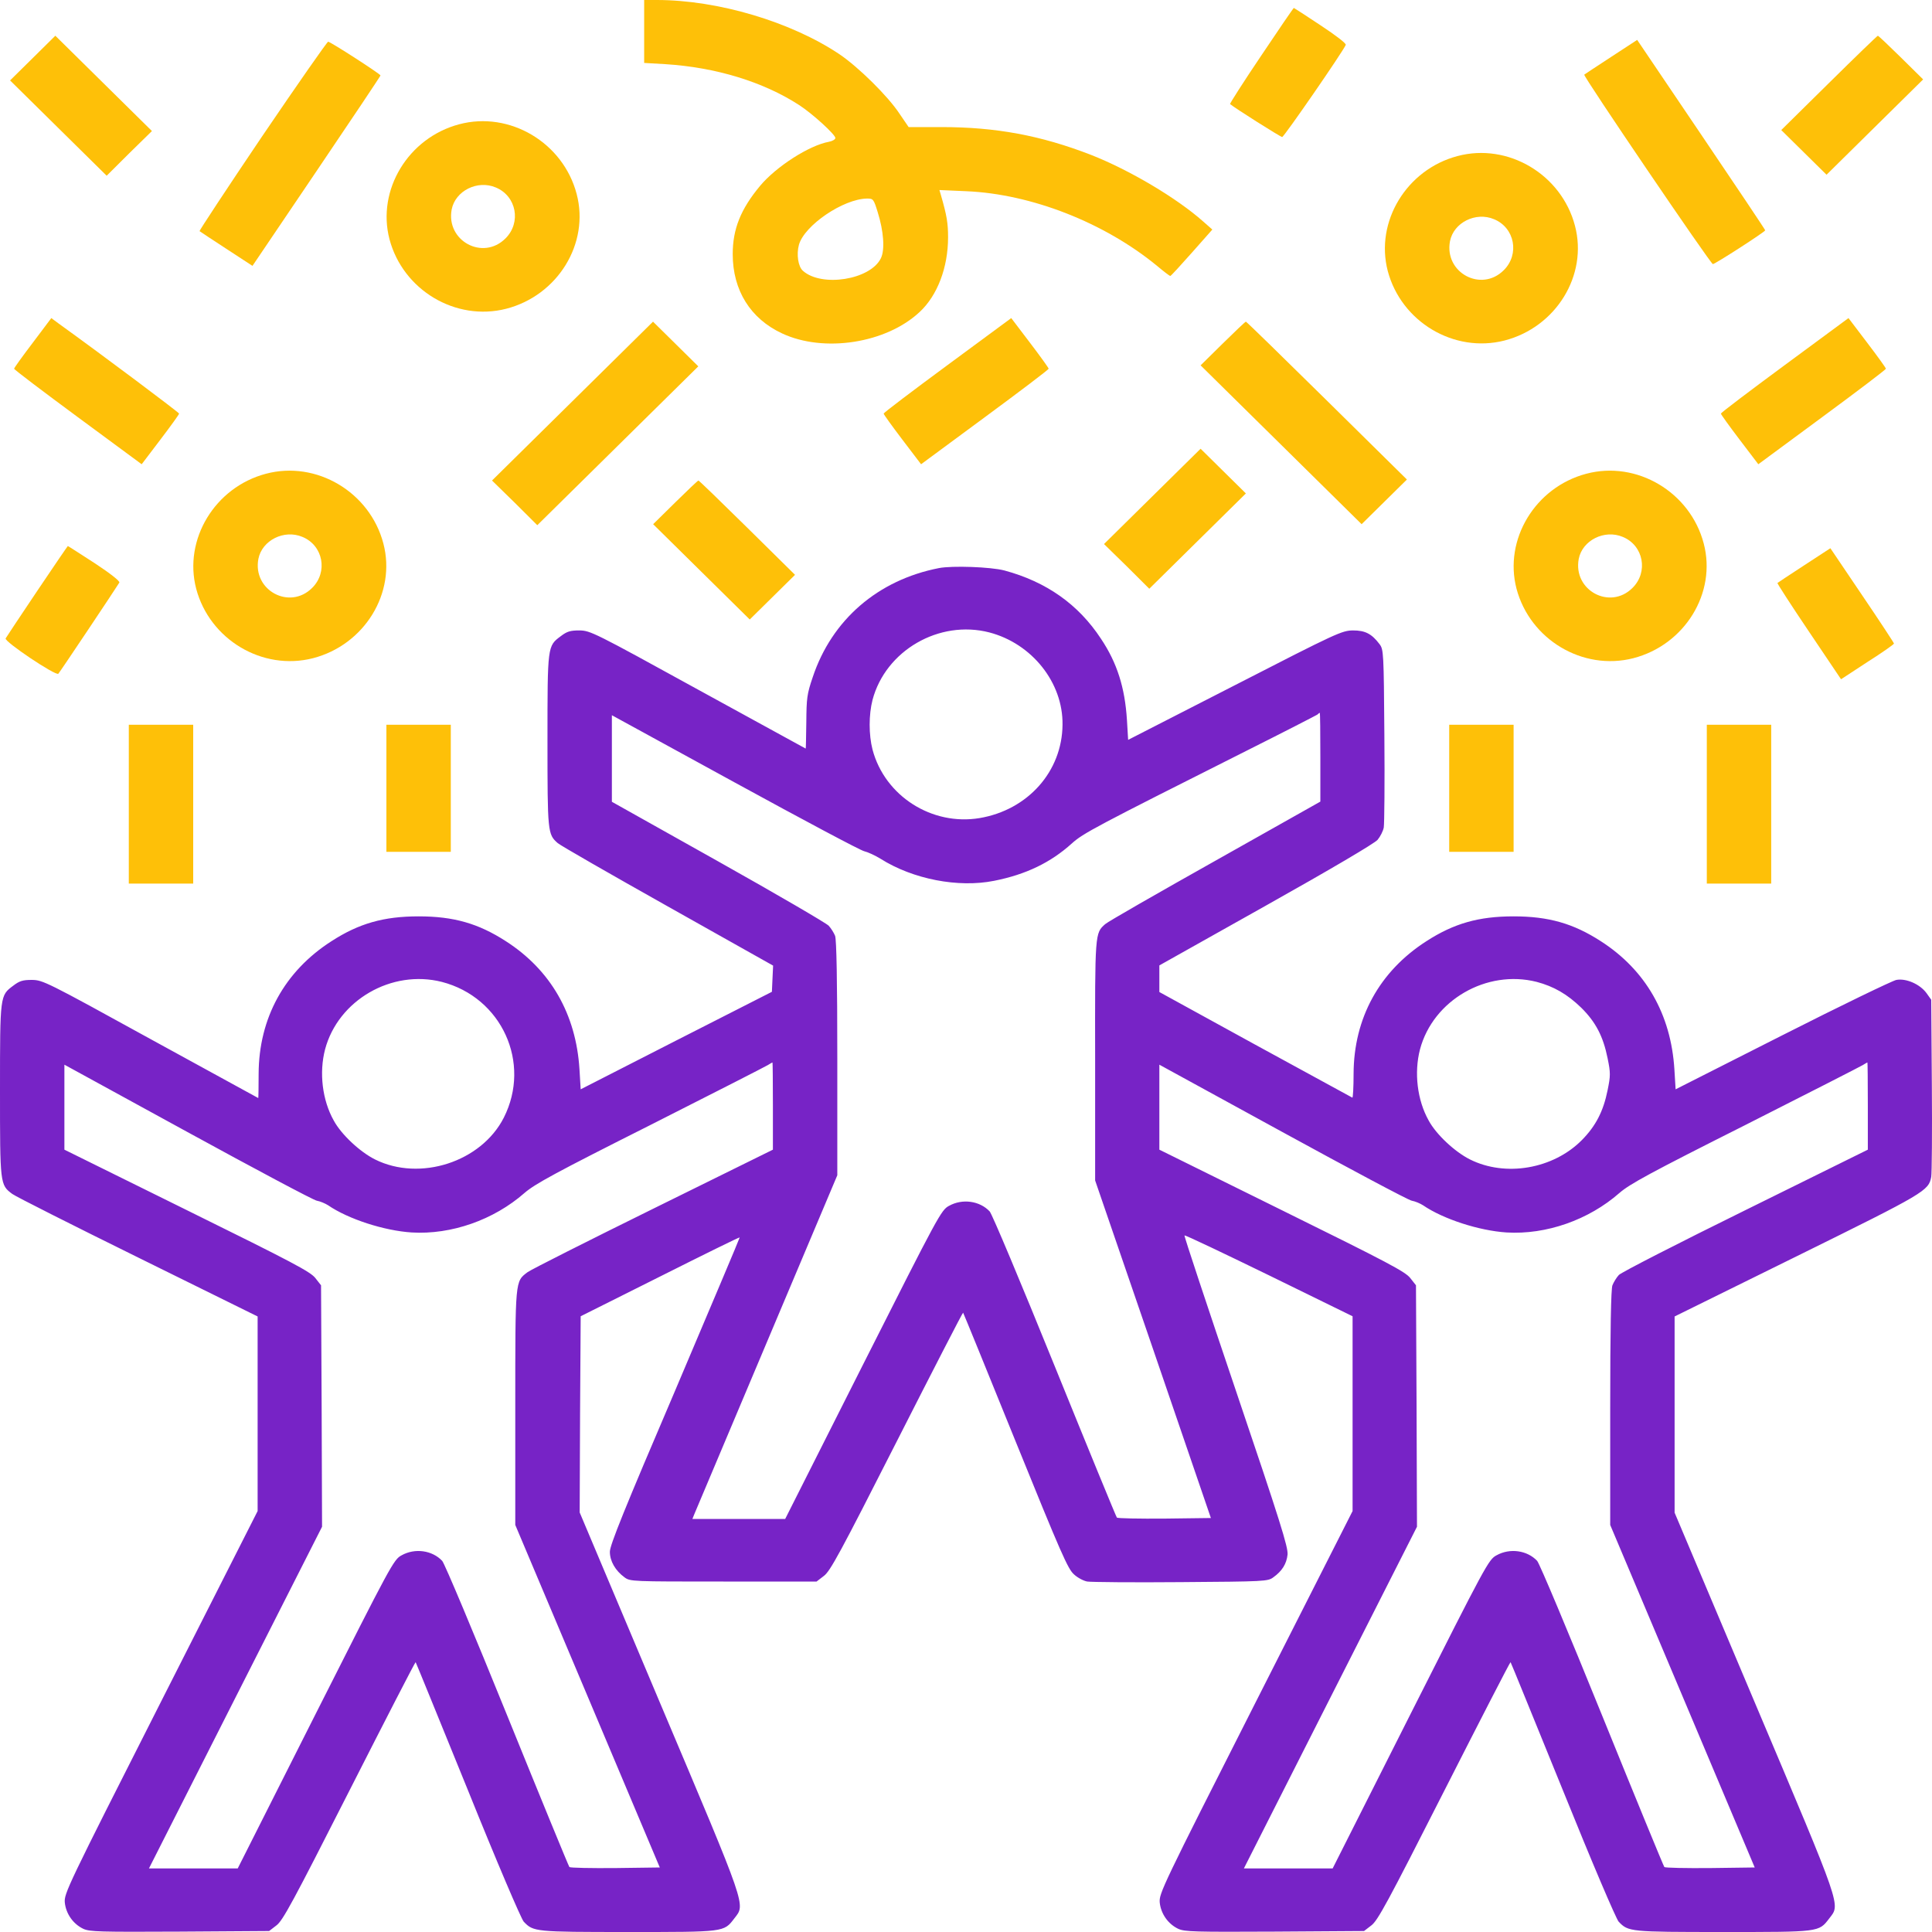 <svg width="75" height="75" viewBox="0 0 75 75" fill="none" xmlns="http://www.w3.org/2000/svg">
<g clip-path="url(#clip0_374_56)">
<path d="M25.006 1.218V2.443L25.819 2.49C27.788 2.613 29.631 3.176 31.022 4.078C31.546 4.417 32.429 5.226 32.429 5.357C32.429 5.411 32.312 5.48 32.179 5.504C31.413 5.642 30.131 6.467 29.506 7.215C28.756 8.117 28.444 8.887 28.444 9.866C28.444 11.269 29.131 12.371 30.358 12.942C31.983 13.705 34.406 13.327 35.703 12.109C36.39 11.47 36.804 10.383 36.804 9.211C36.804 8.664 36.757 8.371 36.523 7.562L36.468 7.377L37.515 7.423C40.039 7.531 42.867 8.641 44.907 10.313C45.172 10.537 45.407 10.714 45.43 10.714C45.454 10.714 45.829 10.306 46.266 9.812L47.063 8.911L46.712 8.602C45.68 7.685 43.844 6.598 42.352 6.012C40.406 5.257 38.656 4.933 36.546 4.933H35.273L34.921 4.417C34.476 3.738 33.327 2.605 32.585 2.104C30.71 0.848 27.873 -3.51993e-05 25.498 -3.51993e-05H25.006V1.218ZM34.069 8.225C34.304 8.972 34.359 9.697 34.194 10.028C33.788 10.861 31.897 11.161 31.171 10.514C30.983 10.352 30.913 9.874 31.014 9.504C31.225 8.749 32.733 7.723 33.655 7.708C33.898 7.708 33.913 7.723 34.069 8.225Z" fill="#FEC008"/>
<path d="M48.961 2.158C48.274 3.176 47.735 4.024 47.75 4.039C47.93 4.193 49.711 5.319 49.774 5.319C49.844 5.319 52.149 1.981 52.242 1.742C52.266 1.688 51.867 1.38 51.258 0.979C50.703 0.609 50.235 0.308 50.227 0.308C50.211 0.308 49.641 1.141 48.961 2.158Z" fill="#FEC008"/>
<path d="M1.266 2.259L0.391 3.122L2.266 4.972L4.141 6.822L5.016 5.951L5.898 5.087L4.023 3.237L2.148 1.387L1.266 2.259Z" fill="#FEC008"/>
<path d="M71 3.222L69.148 5.049L70.031 5.92L70.906 6.783L72.781 4.933L74.656 3.083L73.797 2.235C73.328 1.773 72.922 1.388 72.898 1.388C72.875 1.388 72.023 2.212 71 3.222Z" fill="#FEC008"/>
<path d="M62.54 2.212C61.985 2.575 61.516 2.883 61.5 2.898C61.446 2.945 66.407 10.252 66.493 10.252C66.579 10.252 68.517 9.003 68.525 8.941C68.525 8.918 67.407 7.246 66.04 5.226L63.555 1.549L62.54 2.212Z" fill="#FEC008"/>
<path d="M10.184 5.28C8.825 7.292 7.731 8.957 7.746 8.972C7.762 8.988 8.231 9.296 8.785 9.658L9.801 10.321L12.286 6.645C13.653 4.625 14.771 2.952 14.771 2.929C14.763 2.868 12.825 1.619 12.739 1.619C12.7 1.619 11.551 3.268 10.184 5.28Z" fill="#FEC008"/>
<path d="M17.823 4.825C15.846 5.35 14.62 7.377 15.12 9.288C15.643 11.262 17.69 12.487 19.651 11.986C21.652 11.47 22.894 9.45 22.386 7.531C21.863 5.535 19.784 4.301 17.823 4.825ZM19.245 7.277C20.05 7.608 20.245 8.641 19.62 9.258C18.745 10.129 17.307 9.35 17.534 8.132C17.675 7.408 18.534 6.976 19.245 7.277Z" fill="#FEC008"/>
<path d="M56.577 6.059C54.6 6.583 53.373 8.61 53.873 10.522C54.397 12.495 56.444 13.72 58.405 13.219C60.406 12.703 61.648 10.684 61.14 8.764C60.617 6.768 58.538 5.534 56.577 6.059ZM57.999 8.51C58.804 8.841 58.999 9.874 58.374 10.491C57.499 11.362 56.061 10.583 56.288 9.365C56.428 8.641 57.288 8.209 57.999 8.51Z" fill="#FEC008"/>
<path d="M1.273 13.304C0.875 13.828 0.547 14.283 0.547 14.314C0.555 14.352 1.664 15.193 3.023 16.195L5.5 18.022L6.226 17.066C6.625 16.542 6.953 16.087 6.953 16.056C6.945 16.01 4.039 13.828 2.273 12.557L1.992 12.348L1.273 13.304Z" fill="#FEC008"/>
<path d="M36.779 14.175C35.42 15.177 34.31 16.017 34.303 16.056C34.303 16.087 34.631 16.542 35.029 17.066L35.756 18.022L38.232 16.195C39.592 15.193 40.701 14.352 40.709 14.314C40.709 14.283 40.381 13.828 39.982 13.304L39.256 12.348L36.779 14.175Z" fill="#FEC008"/>
<path d="M69.281 14.175C67.922 15.177 66.812 16.017 66.805 16.056C66.805 16.087 67.133 16.542 67.531 17.066L68.258 18.022L70.734 16.195C72.094 15.193 73.203 14.352 73.211 14.314C73.211 14.283 72.883 13.828 72.484 13.304L71.758 12.348L69.281 14.175Z" fill="#FEC008"/>
<path d="M22.225 15.571L19.1 18.654L19.983 19.517L20.858 20.388L23.983 17.305L27.108 14.222L26.226 13.351L25.35 12.487L22.225 15.571Z" fill="#FEC008"/>
<path d="M47.467 13.335L46.607 14.183L49.733 17.266L52.858 20.349L53.733 19.486L54.616 18.615L51.514 15.555C49.803 13.867 48.389 12.487 48.365 12.487C48.342 12.487 47.936 12.873 47.467 13.335Z" fill="#FEC008"/>
<path d="M44.732 19.27L42.857 21.12L43.74 21.983L44.615 22.855L46.49 21.005L48.365 19.155L47.482 18.284L46.607 17.42L44.732 19.27Z" fill="#FEC008"/>
<path d="M10.319 18.392C8.342 18.916 7.116 20.943 7.616 22.855C8.139 24.828 10.186 26.053 12.148 25.552C14.148 25.036 15.39 23.017 14.882 21.097C14.359 19.101 12.28 17.867 10.319 18.392ZM11.741 20.843C12.546 21.174 12.741 22.207 12.116 22.824C11.241 23.695 9.803 22.916 10.03 21.698C10.171 20.974 11.03 20.542 11.741 20.843Z" fill="#FEC008"/>
<path d="M61.575 18.392C59.598 18.916 58.371 20.943 58.871 22.855C59.395 24.828 61.442 26.053 63.403 25.552C65.404 25.036 66.646 23.017 66.138 21.097C65.615 19.101 63.536 17.867 61.575 18.392ZM62.997 20.843C63.802 21.174 63.997 22.207 63.372 22.824C62.497 23.695 61.059 22.916 61.286 21.698C61.426 20.974 62.286 20.542 62.997 20.843Z" fill="#FEC008"/>
<path d="M26.215 19.502L25.355 20.349L27.23 22.199L29.105 24.049L29.98 23.186L30.863 22.315L29.012 20.488C27.988 19.478 27.137 18.654 27.113 18.654C27.09 18.654 26.684 19.039 26.215 19.502Z" fill="#FEC008"/>
<path d="M1.445 22.939C0.797 23.903 0.25 24.728 0.219 24.782C0.148 24.897 2.172 26.254 2.265 26.154C2.32 26.1 4.484 22.862 4.633 22.616C4.664 22.562 4.281 22.261 3.672 21.86C3.109 21.498 2.648 21.197 2.633 21.197C2.625 21.197 2.086 21.984 1.445 22.939Z" fill="#FEC008"/>
<path d="M70.039 21.945C69.485 22.307 69.016 22.616 69 22.631C68.985 22.646 69.532 23.494 70.219 24.512L71.469 26.369L72.492 25.699C73.063 25.337 73.524 25.013 73.524 24.982C73.524 24.959 72.969 24.111 72.289 23.109L71.055 21.282L70.039 21.945Z" fill="#FEC008"/>
<path d="M36.45 22.053C34.082 22.515 32.293 24.057 31.551 26.285C31.324 26.948 31.309 27.11 31.301 28.035C31.293 28.597 31.285 29.06 31.277 29.06C31.277 29.06 29.394 28.027 27.097 26.77C23.05 24.543 22.917 24.481 22.495 24.473C22.136 24.473 22.011 24.512 21.768 24.697C21.253 25.082 21.253 25.059 21.253 28.751C21.253 32.312 21.261 32.389 21.651 32.729C21.753 32.821 23.675 33.923 25.925 35.188L30.012 37.485L29.988 37.993L29.965 38.502L26.253 40.391L22.542 42.287L22.495 41.508C22.362 39.373 21.378 37.654 19.635 36.536C18.573 35.85 17.612 35.573 16.252 35.573C14.893 35.573 13.931 35.85 12.869 36.536C11.04 37.708 10.048 39.527 10.04 41.685C10.04 42.202 10.033 42.626 10.025 42.626C10.025 42.626 8.142 41.593 5.844 40.337C1.797 38.109 1.664 38.047 1.242 38.04C0.883 38.04 0.758 38.078 0.516 38.263C0 38.648 0 38.625 0 42.318C0 45.979 0 45.994 0.477 46.349C0.625 46.457 2.828 47.567 5.376 48.823L10.001 51.105V54.882V58.659L6.243 66.074C2.602 73.258 2.485 73.505 2.516 73.859C2.563 74.299 2.844 74.692 3.235 74.877C3.485 74.992 3.868 75 6.977 74.985L10.447 74.962L10.728 74.746C10.978 74.561 11.361 73.852 13.564 69.512C14.963 66.76 16.119 64.509 16.135 64.525C16.15 64.54 17.057 66.775 18.159 69.481C19.299 72.31 20.229 74.484 20.331 74.599C20.706 74.992 20.76 75 24.386 75C28.136 75 28.097 75.008 28.503 74.476C28.941 73.905 29.043 74.198 25.605 66.066L22.503 58.713L22.518 54.905L22.542 51.097L25.62 49.556C27.308 48.708 28.699 48.022 28.715 48.037C28.722 48.052 27.589 50.727 26.206 53.988C24.23 58.605 23.675 59.985 23.675 60.239C23.675 60.601 23.886 60.971 24.245 61.233C24.464 61.395 24.534 61.395 28.082 61.395H31.699L31.98 61.179C32.231 60.994 32.613 60.285 34.817 55.946C36.215 53.194 37.372 50.943 37.388 50.958C37.403 50.974 38.317 53.217 39.419 55.938C41.185 60.293 41.458 60.917 41.693 61.118C41.833 61.249 42.068 61.372 42.208 61.395C42.349 61.418 43.982 61.434 45.842 61.418C49.108 61.395 49.217 61.388 49.428 61.233C49.772 60.987 49.944 60.709 49.983 60.347C50.006 60.062 49.709 59.098 47.983 54.003C46.865 50.696 45.959 47.975 45.982 47.96C46.006 47.937 47.475 48.638 49.264 49.509L52.507 51.097V54.874V58.659L48.748 66.074C45.107 73.258 44.99 73.505 45.021 73.859C45.068 74.299 45.349 74.692 45.74 74.877C45.99 74.992 46.373 75 49.483 74.985L52.952 74.962L53.233 74.746C53.483 74.561 53.866 73.852 56.069 69.512C57.468 66.76 58.624 64.509 58.64 64.525C58.656 64.54 59.562 66.775 60.664 69.481C61.805 72.31 62.734 74.484 62.836 74.599C63.211 74.992 63.266 75 66.891 75C70.642 75 70.603 75.008 71.009 74.476C71.446 73.905 71.548 74.198 68.11 66.066L65.008 58.721V54.913V51.105L69.759 48.762C74.744 46.303 74.869 46.226 74.97 45.686C74.994 45.547 75.009 43.944 74.994 42.125L74.97 38.81L74.783 38.548C74.533 38.209 74.001 37.97 73.618 38.04C73.462 38.07 71.47 39.034 69.188 40.19L65.047 42.287L65 41.516C64.868 39.373 63.883 37.654 62.141 36.536C61.078 35.85 60.117 35.573 58.757 35.573C57.398 35.573 56.437 35.85 55.374 36.536C53.546 37.708 52.553 39.527 52.546 41.685C52.546 42.202 52.522 42.618 52.499 42.611C52.475 42.595 50.772 41.67 48.725 40.552L45.006 38.51V37.993V37.477L49.139 35.157C51.71 33.715 53.35 32.744 53.475 32.605C53.585 32.474 53.694 32.258 53.718 32.12C53.741 31.981 53.757 30.378 53.741 28.543C53.718 25.321 53.71 25.213 53.553 25.005C53.249 24.604 52.999 24.473 52.522 24.473C52.092 24.481 51.913 24.558 47.936 26.601L43.794 28.721L43.748 27.95C43.669 26.693 43.365 25.73 42.74 24.797C41.865 23.463 40.622 22.585 38.989 22.145C38.458 22.007 36.973 21.953 36.45 22.053ZM38.403 24.55C40.06 24.982 41.271 26.5 41.247 28.135C41.232 29.946 39.903 31.441 38.028 31.758C36.176 32.066 34.348 30.902 33.871 29.098C33.723 28.52 33.723 27.749 33.871 27.171C34.379 25.252 36.458 24.049 38.403 24.55ZM51.256 29.399V31.118L47.178 33.415C44.928 34.679 43.005 35.781 42.904 35.874C42.505 36.228 42.505 36.19 42.513 41.177V45.825L44.763 52.377L47.006 58.929L45.209 58.952C44.224 58.959 43.388 58.944 43.357 58.913C43.326 58.875 42.24 56.231 40.943 53.032C39.646 49.833 38.513 47.127 38.419 47.027C38.036 46.619 37.364 46.519 36.84 46.811C36.536 46.973 36.434 47.166 33.504 52.97L30.48 58.967H28.683H26.878L26.949 58.79C26.988 58.697 28.253 55.699 29.762 52.122L32.504 45.624V41.084C32.504 38.055 32.473 36.475 32.418 36.328C32.371 36.213 32.262 36.035 32.168 35.935C32.074 35.835 30.144 34.71 27.878 33.438L23.753 31.125V29.445V27.765L28.527 30.378C31.16 31.819 33.418 33.022 33.551 33.045C33.684 33.076 33.973 33.207 34.184 33.338C35.442 34.132 37.2 34.471 38.591 34.193C39.833 33.947 40.786 33.484 41.607 32.744C42.052 32.343 42.49 32.112 48.404 29.137C49.866 28.404 51.092 27.772 51.139 27.741C51.178 27.703 51.217 27.672 51.233 27.672C51.249 27.672 51.256 28.451 51.256 29.399ZM17.151 38.117C19.479 38.718 20.635 41.262 19.557 43.389C18.682 45.108 16.299 45.879 14.556 45.008C13.97 44.715 13.244 44.036 12.955 43.497C12.509 42.703 12.384 41.639 12.619 40.737C13.127 38.826 15.205 37.623 17.151 38.117ZM59.656 38.117C60.32 38.294 60.843 38.595 61.383 39.119C61.945 39.674 62.234 40.229 62.406 41.077C62.523 41.647 62.523 41.755 62.406 42.325C62.242 43.135 61.953 43.705 61.406 44.26C60.297 45.378 58.445 45.702 57.062 45.008C56.476 44.715 55.749 44.036 55.46 43.497C55.015 42.703 54.89 41.639 55.124 40.737C55.632 38.826 57.71 37.623 59.656 38.117ZM30.004 42.934V44.63L25.378 46.912C22.831 48.168 20.628 49.278 20.479 49.386C19.995 49.756 20.003 49.64 20.003 54.643V59.198L22.808 65.843L25.613 72.495L23.886 72.518C22.94 72.526 22.136 72.51 22.104 72.479C22.073 72.441 20.987 69.797 19.69 66.598C18.393 63.399 17.26 60.694 17.166 60.593C16.783 60.185 16.111 60.085 15.588 60.378C15.283 60.54 15.182 60.732 12.252 66.537L9.228 72.533H7.501H5.782L9.142 65.897L12.502 59.268L12.486 54.581L12.463 49.895L12.244 49.617C12.056 49.37 11.369 49.008 7.259 46.981L2.5 44.63V42.98V41.331L7.274 43.944C9.907 45.385 12.166 46.588 12.298 46.611C12.431 46.634 12.627 46.719 12.736 46.788C13.525 47.328 14.916 47.775 15.979 47.844C17.518 47.937 19.166 47.359 20.362 46.31C20.76 45.964 21.55 45.532 25.245 43.674C27.668 42.449 29.723 41.4 29.808 41.346C29.894 41.292 29.973 41.246 29.988 41.246C29.996 41.239 30.004 42.002 30.004 42.934ZM72.509 42.934V44.63L67.766 46.973C65.149 48.261 62.938 49.394 62.844 49.494C62.75 49.594 62.641 49.779 62.594 49.895C62.539 50.041 62.508 51.621 62.508 54.651V59.198L65.313 65.843L68.118 72.495L66.391 72.518C65.446 72.526 64.641 72.51 64.61 72.479C64.578 72.441 63.492 69.797 62.195 66.598C60.898 63.399 59.765 60.694 59.672 60.593C59.289 60.185 58.617 60.085 58.093 60.378C57.788 60.54 57.687 60.732 54.757 66.537L51.733 72.533H50.006H48.287L51.647 65.897L55.007 59.268L54.991 54.581L54.968 49.895L54.749 49.617C54.562 49.37 53.874 49.008 49.764 46.981L45.006 44.63V42.98V41.331L49.78 43.944C52.413 45.385 54.671 46.588 54.804 46.611C54.937 46.634 55.132 46.719 55.241 46.788C56.03 47.328 57.421 47.775 58.484 47.844C60.023 47.937 61.672 47.359 62.867 46.31C63.266 45.964 64.055 45.532 67.751 43.674C70.173 42.449 72.228 41.4 72.314 41.346C72.4 41.292 72.478 41.246 72.493 41.246C72.501 41.239 72.509 42.002 72.509 42.934Z" fill="#7723C6"/>
<path d="M5 31.218V34.301H6.25H7.5V31.218V28.135H6.25H5V31.218Z" fill="#FEC008"/>
<path d="M15 30.601V33.068H16.25H17.5V30.601V28.135H16.25H15V30.601Z" fill="#FEC008"/>
<path d="M56.258 30.601V33.068H57.508H58.758V30.601V28.135H57.508H56.258V30.601Z" fill="#FEC008"/>
<path d="M66.258 31.218V34.301H67.508H68.758V31.218V28.135H67.508H66.258V31.218Z" fill="#FEC008"/>
</g>
<defs>
<clipPath id="clip0_374_56">
<rect width="75" height="75" fill="white"/>
</clipPath>
</defs>
</svg>
